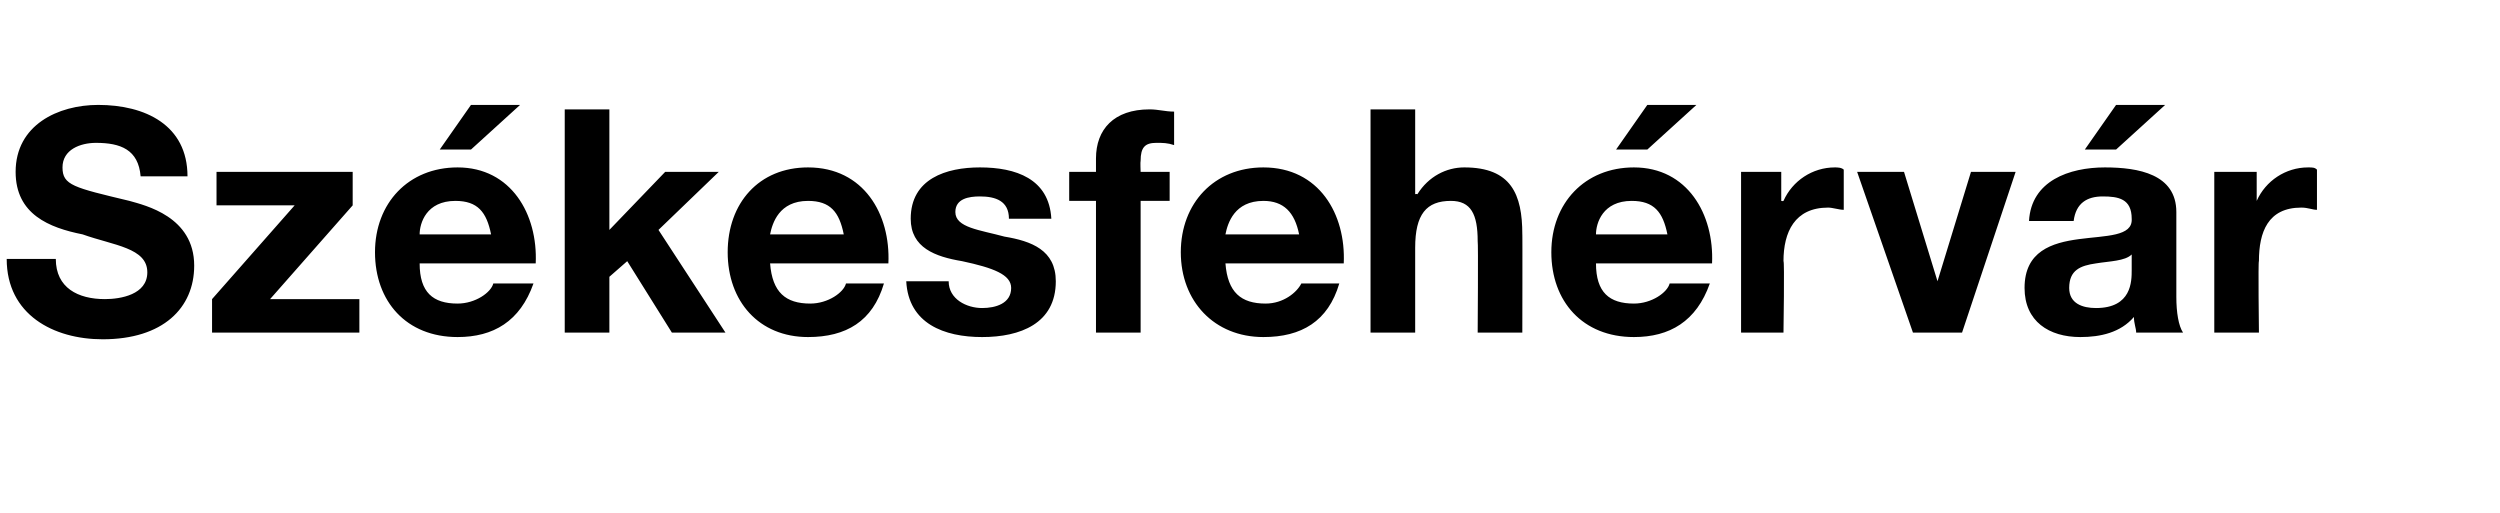 <?xml version="1.0" standalone="no"?><!DOCTYPE svg PUBLIC "-//W3C//DTD SVG 1.1//EN" "http://www.w3.org/Graphics/SVG/1.1/DTD/svg11.dtd"><svg xmlns="http://www.w3.org/2000/svg" version="1.1" width="112px" height="23px" viewBox="0 -2 112 23" style="top:-2px"><desc>Sz kesfeh rv r</desc><defs/><g id="Polygon63597"><path d="m2.5 9.6c0 1.3 1 1.8 2.2 1.8c.7 0 1.9-.2 1.9-1.2c0-1.1-1.5-1.2-2.9-1.7c-1.5-.3-3-.9-3-2.8c0-2.1 1.9-3 3.7-3c2.1 0 4 .9 4 3.2H6.3c-.1-1.2-.9-1.5-2-1.5c-.7 0-1.5.3-1.5 1.1c0 .8.5.9 3 1.5c.7.2 2.9.7 2.9 2.9c0 1.9-1.4 3.3-4.1 3.3c-2.2 0-4.3-1.1-4.3-3.6h2.2zm7 1.8l3.7-4.2H9.7V5.7h6.1v1.5l-3.7 4.2h4v1.5H9.5v-1.5zM22 8.5c-.2-1-.6-1.5-1.6-1.5c-1.3 0-1.6 1-1.6 1.5h3.2zm-3.2 1.3c0 1.3.6 1.8 1.7 1.8c.8 0 1.5-.5 1.6-.9h1.8c-.6 1.7-1.8 2.4-3.4 2.4c-2.3 0-3.7-1.6-3.7-3.8c0-2.2 1.5-3.8 3.7-3.8c2.4 0 3.6 2.1 3.5 4.3h-5.2zm2.3-5.1h-1.4l1.4-2h2.2l-2.2 2zm4.2-1.8h2v5.4l2.5-2.6h2.4l-2.7 2.6l3 4.6h-2.4l-2-3.2l-.8.7v2.5h-2v-10zm12.5 5.6c-.2-1-.6-1.5-1.6-1.5c-1.3 0-1.6 1-1.7 1.5h3.3zm-3.3 1.3c.1 1.3.7 1.8 1.8 1.8c.8 0 1.5-.5 1.6-.9h1.7c-.5 1.7-1.7 2.4-3.4 2.4c-2.2 0-3.6-1.6-3.6-3.8c0-2.2 1.4-3.8 3.6-3.8c2.5 0 3.7 2.1 3.6 4.3h-5.3zm8 .8c0 .8.8 1.2 1.5 1.2c.6 0 1.3-.2 1.3-.9c0-.6-.8-.9-2.2-1.2c-1.2-.2-2.3-.6-2.3-1.9c0-1.8 1.6-2.3 3.1-2.3c1.6 0 3.1.5 3.2 2.3h-1.9c0-.8-.6-1-1.3-1c-.5 0-1.1.1-1.1.7c0 .7 1.1.8 2.2 1.1c1.2.2 2.3.6 2.3 2c0 1.9-1.6 2.5-3.3 2.5c-1.7 0-3.3-.6-3.4-2.5h1.9zM49.1 7h-1.2V5.7h1.2v-.6c0-1.3.8-2.2 2.4-2.2c.4 0 .7.1 1.1.1v1.5c-.3-.1-.5-.1-.8-.1c-.5 0-.7.2-.7.8c-.02.04 0 .5 0 .5h1.3v1.3h-1.3v5.9h-2V7zm9.1 1.5c-.2-1-.7-1.5-1.6-1.5c-1.3 0-1.6 1-1.7 1.5h3.3zm-3.3 1.3c.1 1.3.7 1.8 1.8 1.8c.8 0 1.4-.5 1.6-.9h1.7c-.5 1.7-1.7 2.4-3.4 2.4c-2.2 0-3.7-1.6-3.7-3.8c0-2.2 1.5-3.8 3.7-3.8c2.5 0 3.7 2.1 3.6 4.3h-5.3zm6.5-6.9h2v3.8s.05-.02.1 0c.5-.8 1.3-1.2 2.1-1.2c2.1 0 2.6 1.2 2.6 3c.01-.04 0 4.4 0 4.4h-2s.03-4.07 0-4.1c0-1.2-.3-1.8-1.2-1.8c-1.1 0-1.6.6-1.6 2.1v3.8h-2v-10zm13.3 5.6c-.2-1-.6-1.5-1.6-1.5c-1.3 0-1.6 1-1.6 1.5h3.2zm-3.2 1.3c0 1.3.6 1.8 1.7 1.8c.8 0 1.5-.5 1.6-.9h1.8c-.6 1.7-1.8 2.4-3.4 2.4c-2.3 0-3.7-1.6-3.7-3.8c0-2.2 1.5-3.8 3.7-3.8c2.4 0 3.6 2.1 3.5 4.3h-5.2zm2.3-5.1h-1.4l1.4-2h2.2l-2.2 2zm4.2 1h1.8v1.3s.08.02.1 0c.4-.9 1.3-1.5 2.3-1.5c.1 0 .3 0 .4.1v1.8c-.2 0-.5-.1-.7-.1c-1.5 0-2 1.1-2 2.4c.05-.05 0 3.2 0 3.2H78V5.7zm9.9 7.2h-2.2l-2.5-7.2h2.1l1.5 4.9l1.5-4.9h2l-2.4 7.2zm3-5c.1-1.8 1.8-2.4 3.4-2.4c1.5 0 3.2.3 3.2 2v3.8c0 .7.1 1.3.3 1.6h-2.1c0-.2-.1-.4-.1-.7c-.6.7-1.5.9-2.4.9c-1.4 0-2.5-.7-2.5-2.2c0-3.3 4.9-1.5 4.8-3.1c0-.9-.6-1-1.3-1c-.7 0-1.2.3-1.3 1.1h-2zm4.6 1.5c-.3.3-1 .3-1.6.4c-.7.1-1.2.3-1.2 1.1c0 .7.6.9 1.2.9c1.6 0 1.6-1.2 1.6-1.7v-.7zm-.7-4.7h-1.4l1.4-2h2.2l-2.2 2zm4.4 1h1.9v1.3s-.01.02 0 0c.4-.9 1.3-1.5 2.3-1.5c.2 0 .3 0 .4.1v1.8c-.2 0-.4-.1-.7-.1c-1.5 0-1.9 1.1-1.9 2.4c-.04-.05 0 3.2 0 3.2h-2V5.7z" stroke="none" fill="#000"/></g></svg>